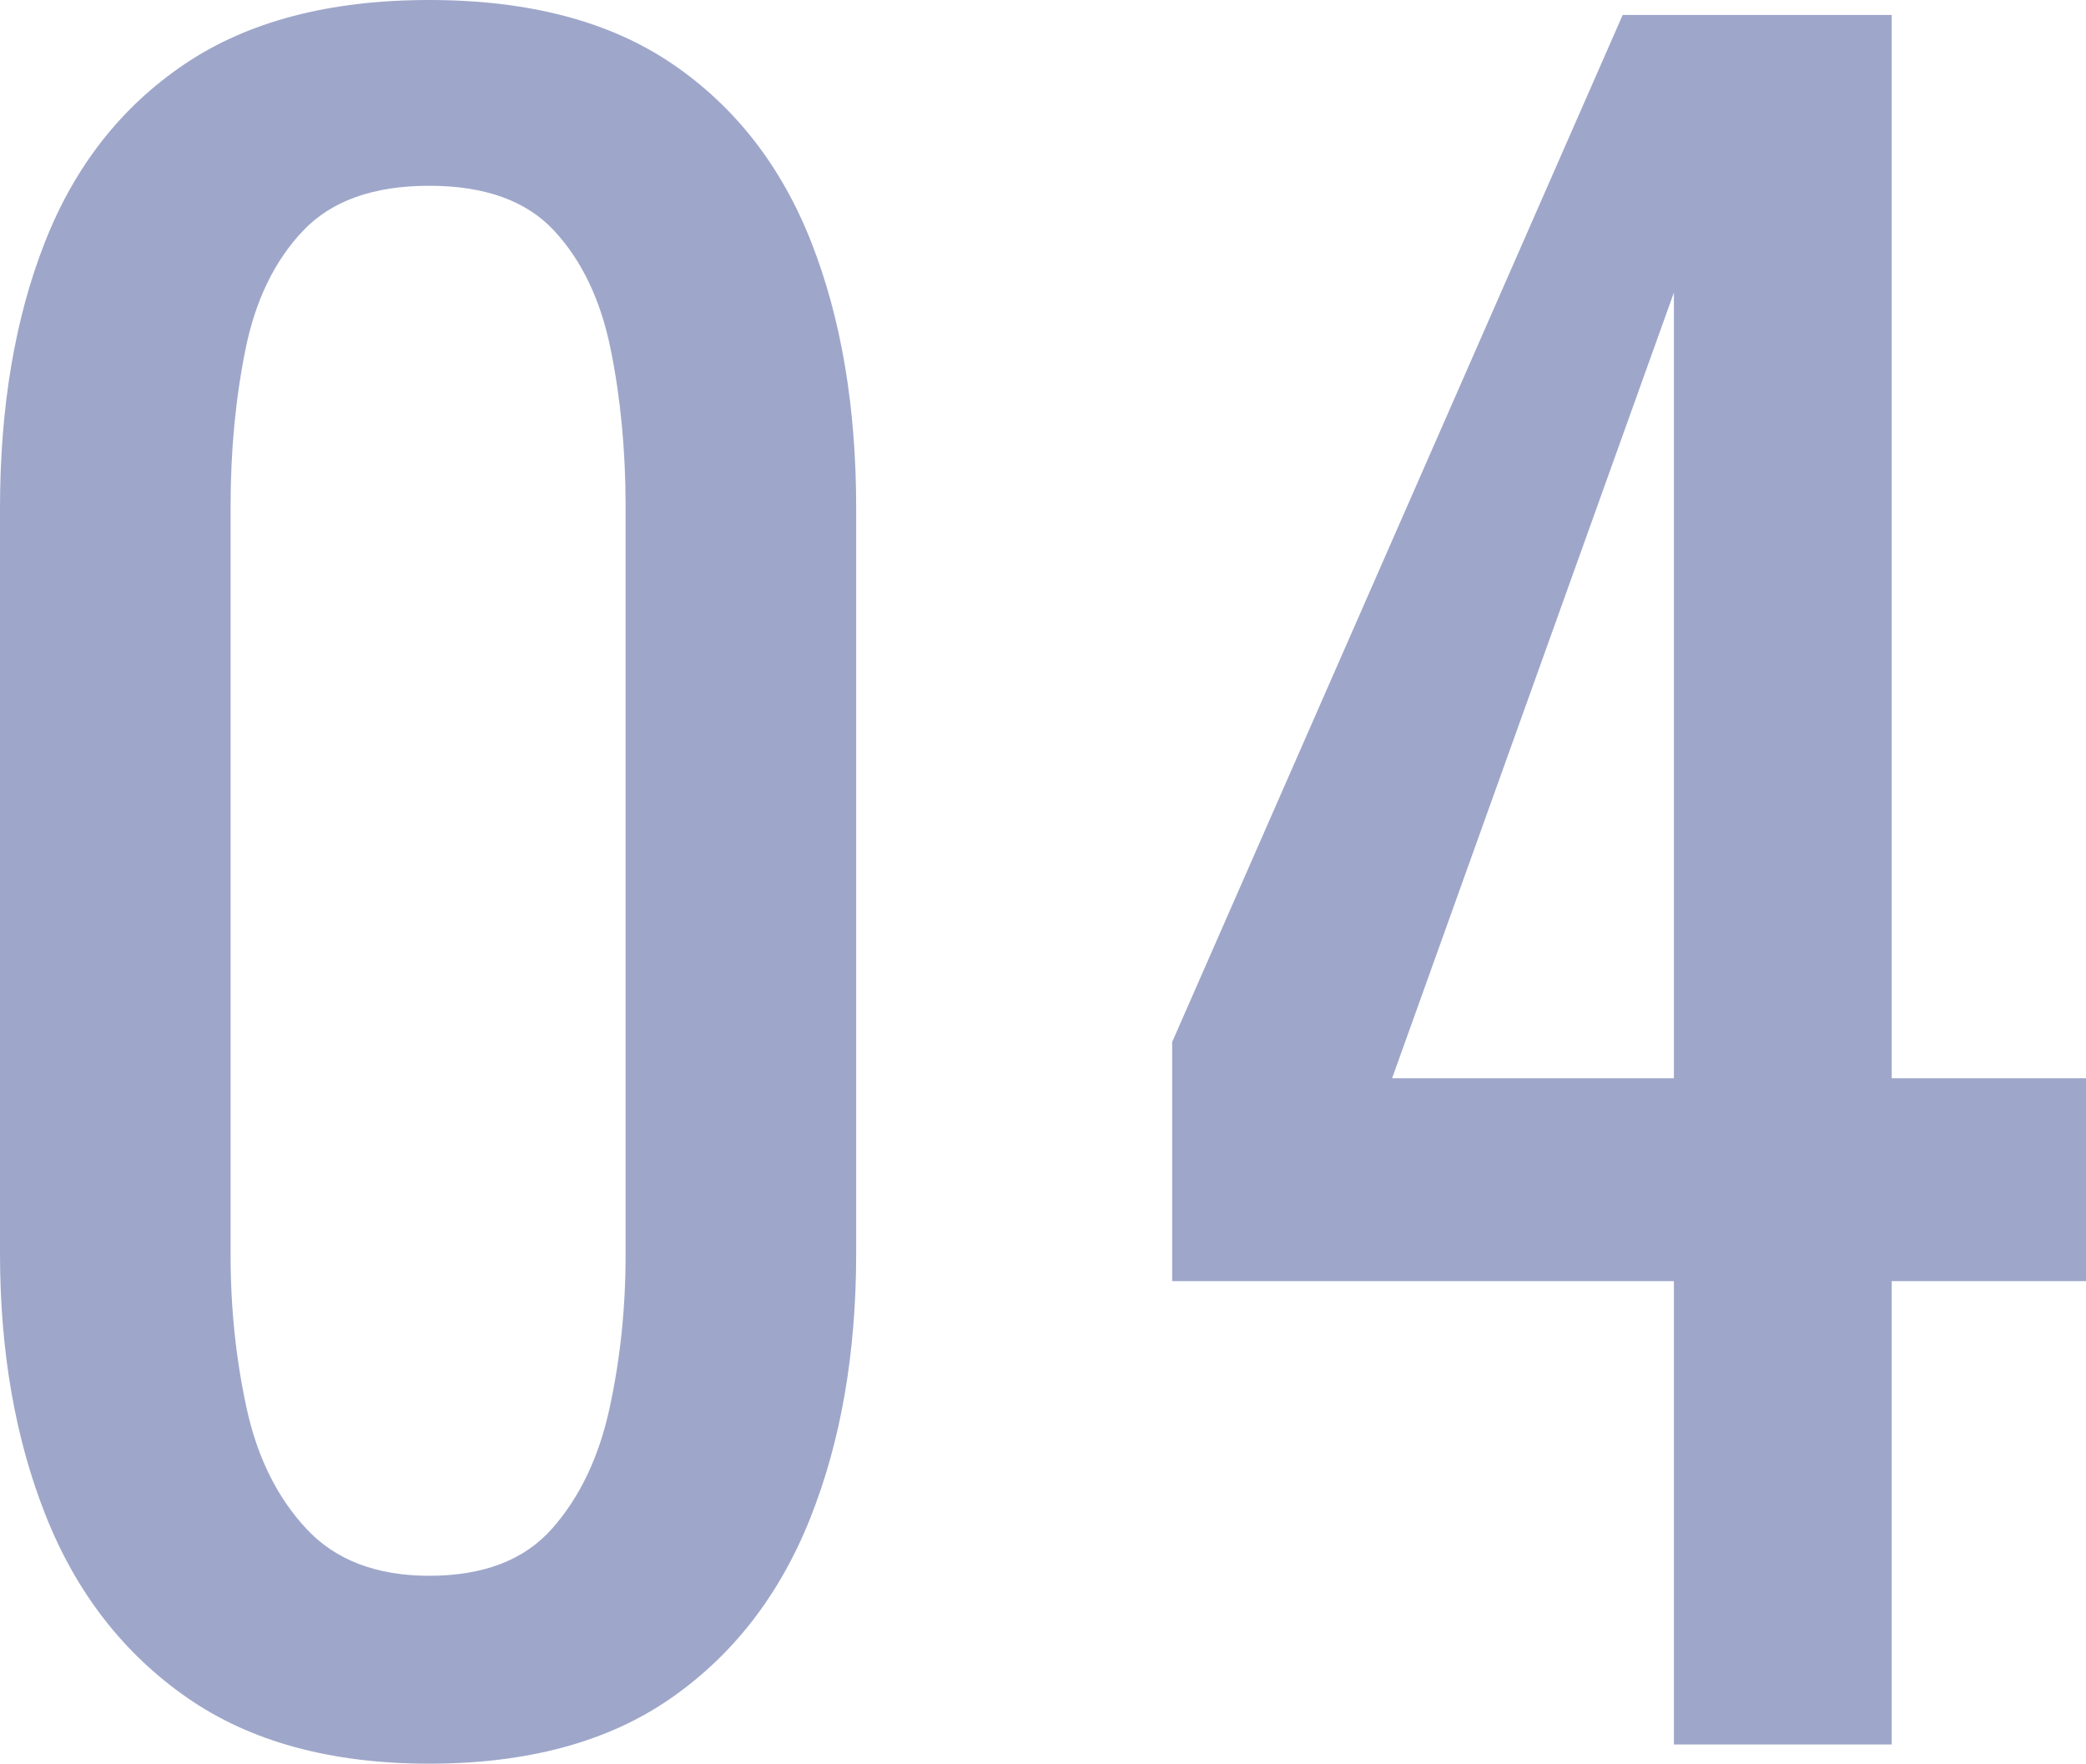 <?xml version="1.0" encoding="UTF-8"?><svg id="_レイヤー_2" xmlns="http://www.w3.org/2000/svg" viewBox="0 0 58.62 49.56"><defs><style>.cls-1{fill:#9ea7ca;}</style></defs><g id="_レイヤー_1-2"><g><path class="cls-1" d="M12.06,49.56c-2.76,0-5.03-.62-6.81-1.86-1.78-1.24-3.1-2.94-3.96-5.1-.86-2.16-1.29-4.62-1.29-7.38V14.28c0-2.84,.42-5.33,1.26-7.47,.84-2.14,2.15-3.81,3.93-5.01,1.78-1.2,4.07-1.8,6.87-1.8s5.08,.6,6.84,1.8c1.76,1.2,3.06,2.87,3.9,5.01,.84,2.14,1.26,4.63,1.26,7.47v20.94c0,2.8-.43,5.28-1.29,7.44-.86,2.16-2.17,3.85-3.93,5.07-1.76,1.22-4.02,1.83-6.78,1.83Zm0-5.28c1.52,0,2.67-.44,3.45-1.32,.78-.88,1.32-2.01,1.62-3.39,.3-1.38,.45-2.81,.45-4.29V14.22c0-1.56-.14-3.03-.42-4.41-.28-1.38-.81-2.49-1.59-3.33-.78-.84-1.95-1.26-3.51-1.26s-2.74,.42-3.54,1.26c-.8,.84-1.34,1.95-1.62,3.33-.28,1.38-.42,2.85-.42,4.41v21.06c0,1.48,.15,2.91,.45,4.29,.3,1.38,.86,2.51,1.68,3.39,.82,.88,1.97,1.32,3.45,1.32Z"/><path class="cls-1" d="M47.04,49.02v-13.02h-14.1v-6.72L45.6,.42h7.56V30.3h5.46v5.7h-5.46v13.02h-6.12Zm-7.92-18.72h7.92V8.22l-7.92,22.08Z"/></g></g></svg>
